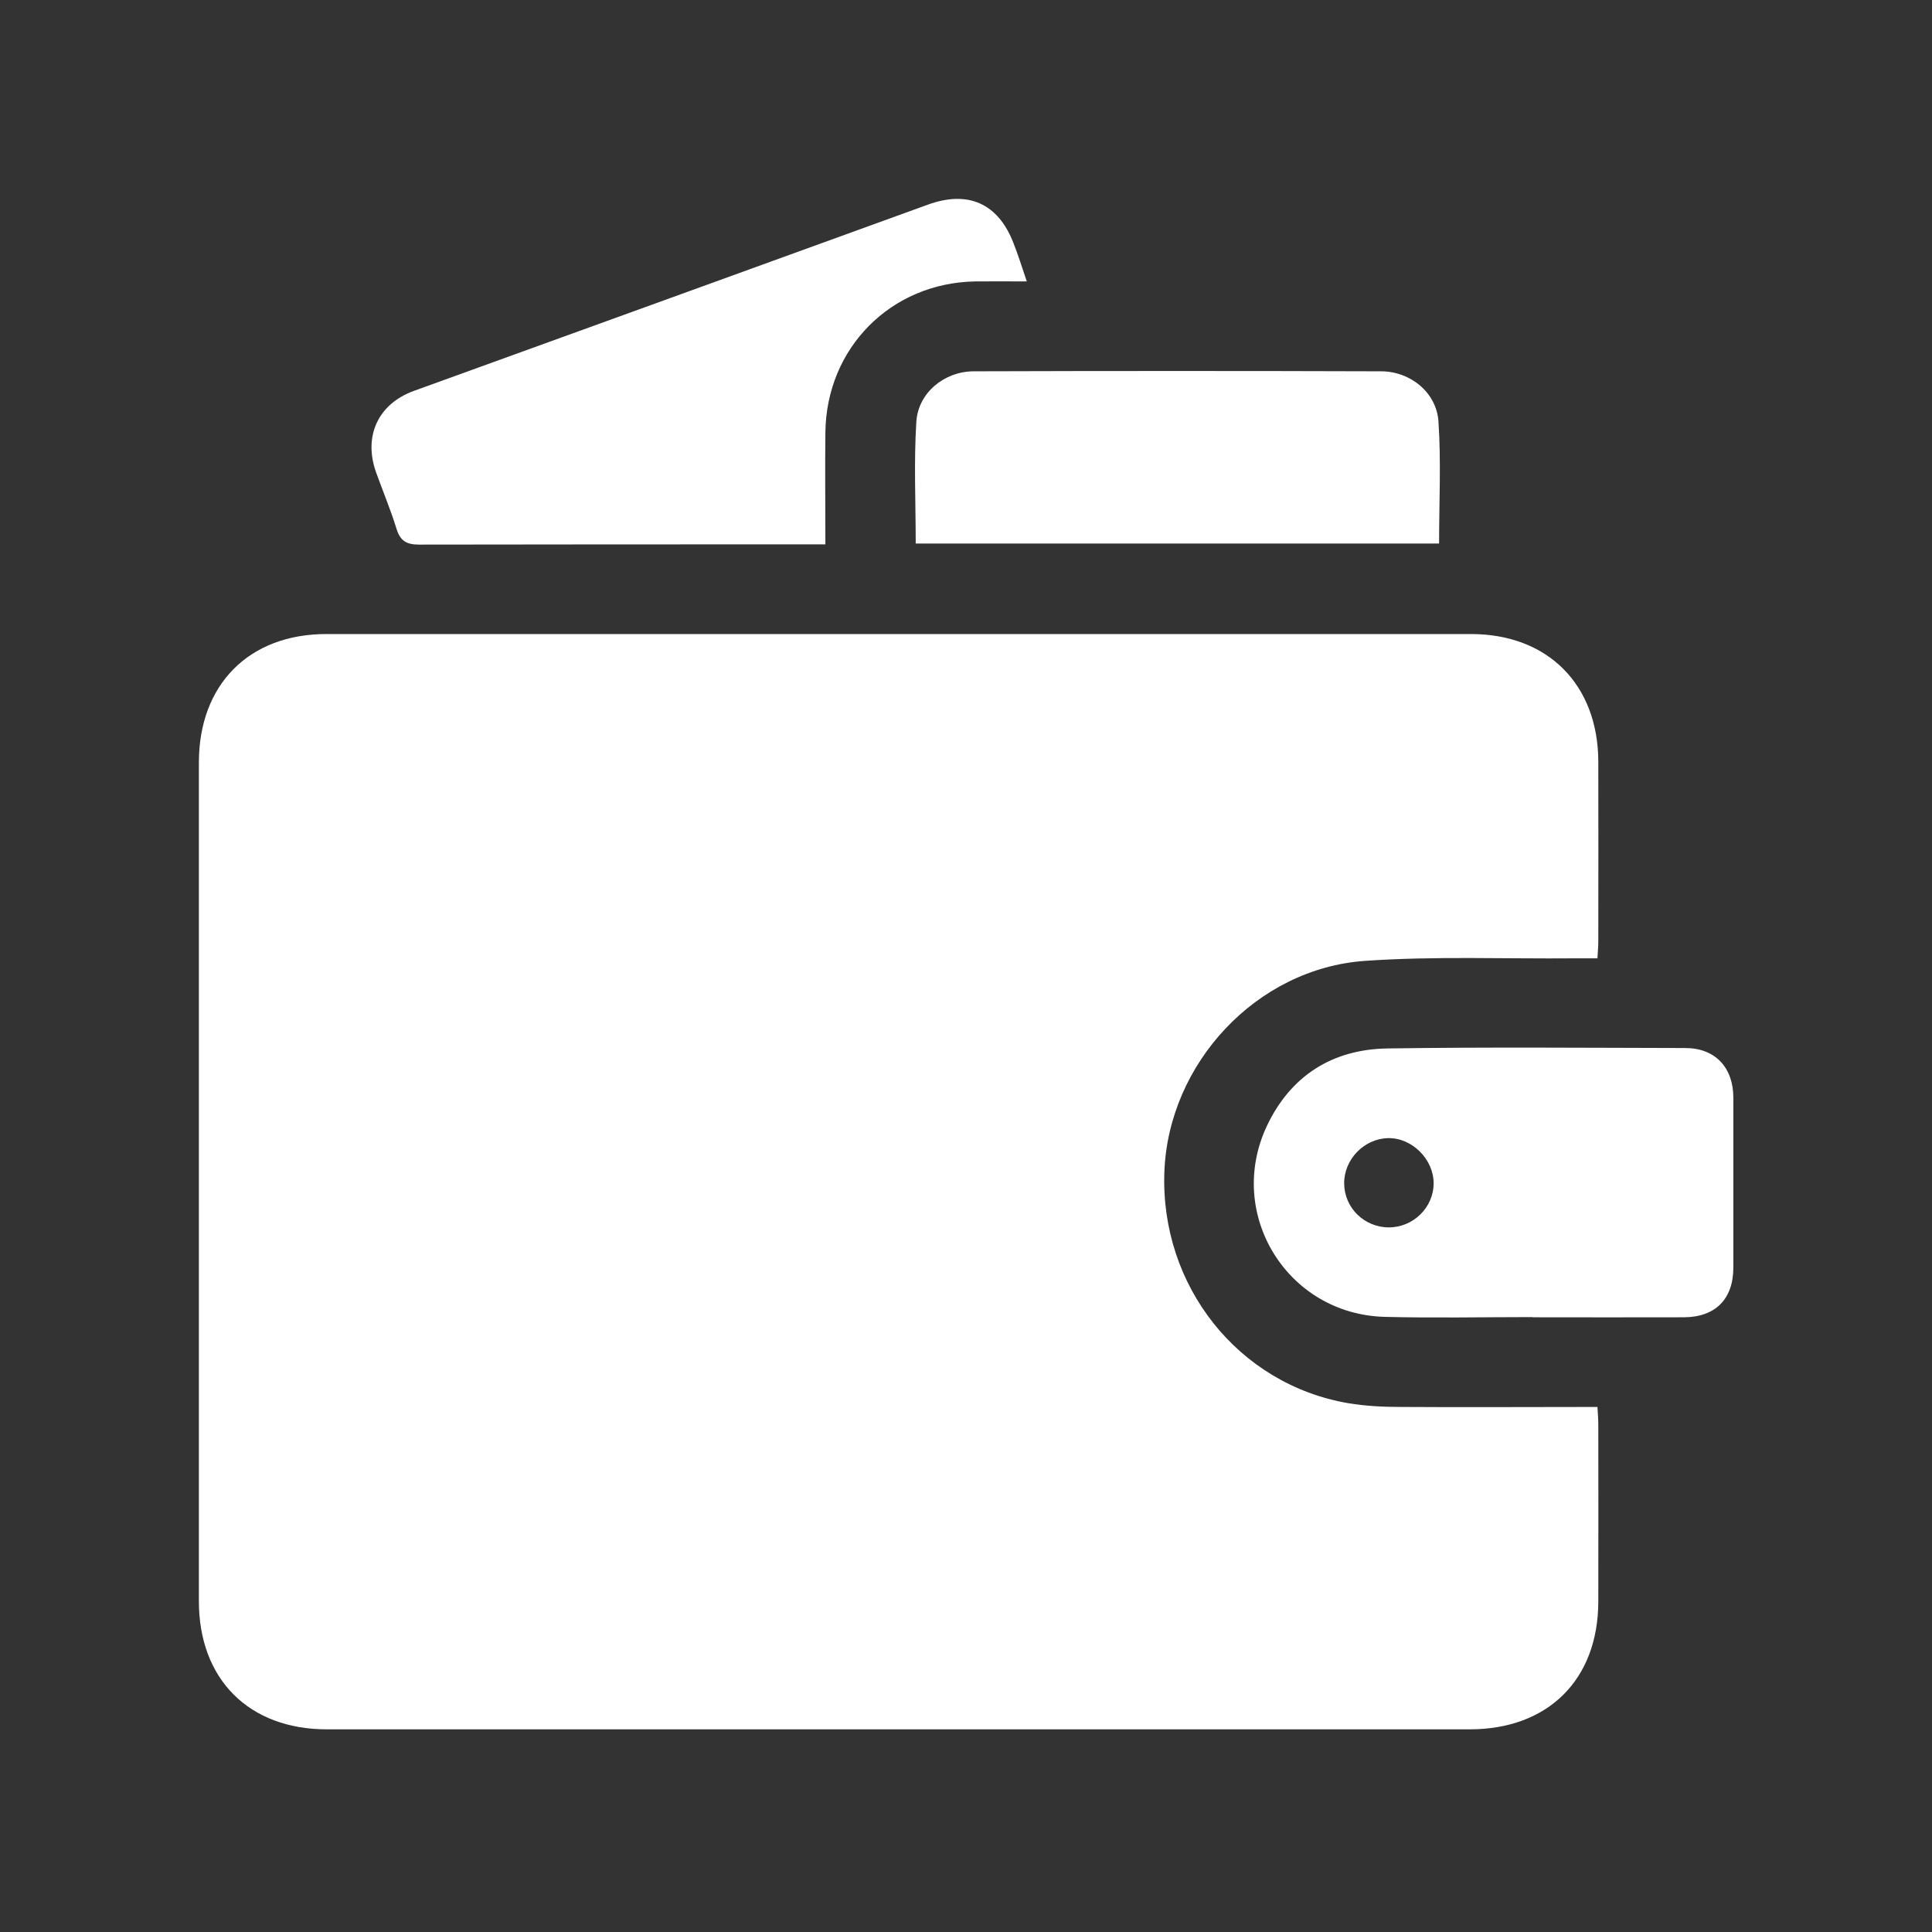 <svg xmlns="http://www.w3.org/2000/svg" width="68" height="68" viewBox="0 0 68 68" fill="none"><rect x="0" y="0" width="68" height="68" fill="#333333" stroke="none"/><path d="M56.233 33.73C55.922 33.73 55.671 33.73 55.419 33.73C52.958 33.752 50.496 33.649 48.049 33.819C44.22 34.085 41.123 37.434 40.982 41.248C40.834 45.255 43.577 48.722 47.45 49.387C48.064 49.49 48.692 49.52 49.313 49.52C51.598 49.535 53.874 49.52 56.225 49.52C56.24 49.757 56.255 49.964 56.255 50.17C56.255 52.24 56.262 54.31 56.255 56.38C56.247 59.123 54.481 60.867 51.731 60.867C38.321 60.867 24.912 60.867 11.502 60.867C8.759 60.867 7 59.1 7 56.358C7 46.519 7 36.68 7 26.84C7 24.098 8.759 22.316 11.487 22.316C24.919 22.316 38.343 22.316 51.775 22.316C54.473 22.316 56.24 24.091 56.255 26.789C56.262 28.895 56.255 31.002 56.255 33.117C56.255 33.286 56.24 33.464 56.225 33.73H56.233Z" fill="white"></path><path d="M36.14 9.905C35.445 9.905 34.884 9.898 34.322 9.905C31.358 9.957 29.088 12.241 29.051 15.213C29.036 16.499 29.051 17.785 29.051 19.16C28.822 19.16 28.637 19.16 28.452 19.16C23.884 19.16 19.316 19.16 14.747 19.168C14.303 19.168 14.089 19.035 13.956 18.613C13.749 17.941 13.476 17.29 13.239 16.632C12.781 15.354 13.306 14.215 14.57 13.757C20.602 11.576 26.634 9.388 32.666 7.2C34.078 6.69 35.128 7.163 35.667 8.545C35.83 8.959 35.963 9.38 36.14 9.905Z" fill="white"></path><path d="M53.941 46.357C52.204 46.357 50.467 46.394 48.729 46.349C45.307 46.253 43.133 42.727 44.59 39.63C45.425 37.863 46.896 36.931 48.833 36.902C52.322 36.85 55.819 36.88 59.315 36.887C60.365 36.887 61.008 37.567 61.008 38.639C61.008 40.628 61.008 42.624 61.008 44.612C61.008 45.721 60.38 46.357 59.271 46.364C57.496 46.371 55.722 46.364 53.941 46.364C53.941 46.364 53.941 46.364 53.941 46.357ZM47.31 41.655C47.317 42.513 48.02 43.2 48.885 43.2C49.742 43.2 50.459 42.498 50.459 41.648C50.459 40.798 49.69 40.036 48.848 40.059C48.005 40.081 47.303 40.812 47.31 41.655Z" fill="white"></path><path d="M32.23 19.13C32.23 17.681 32.163 16.255 32.252 14.843C32.318 13.823 33.235 13.076 34.262 13.069C39.045 13.054 43.828 13.054 48.611 13.069C49.638 13.069 50.562 13.815 50.629 14.835C50.725 16.247 50.651 17.674 50.651 19.13H32.23Z" fill="white"></path></svg>